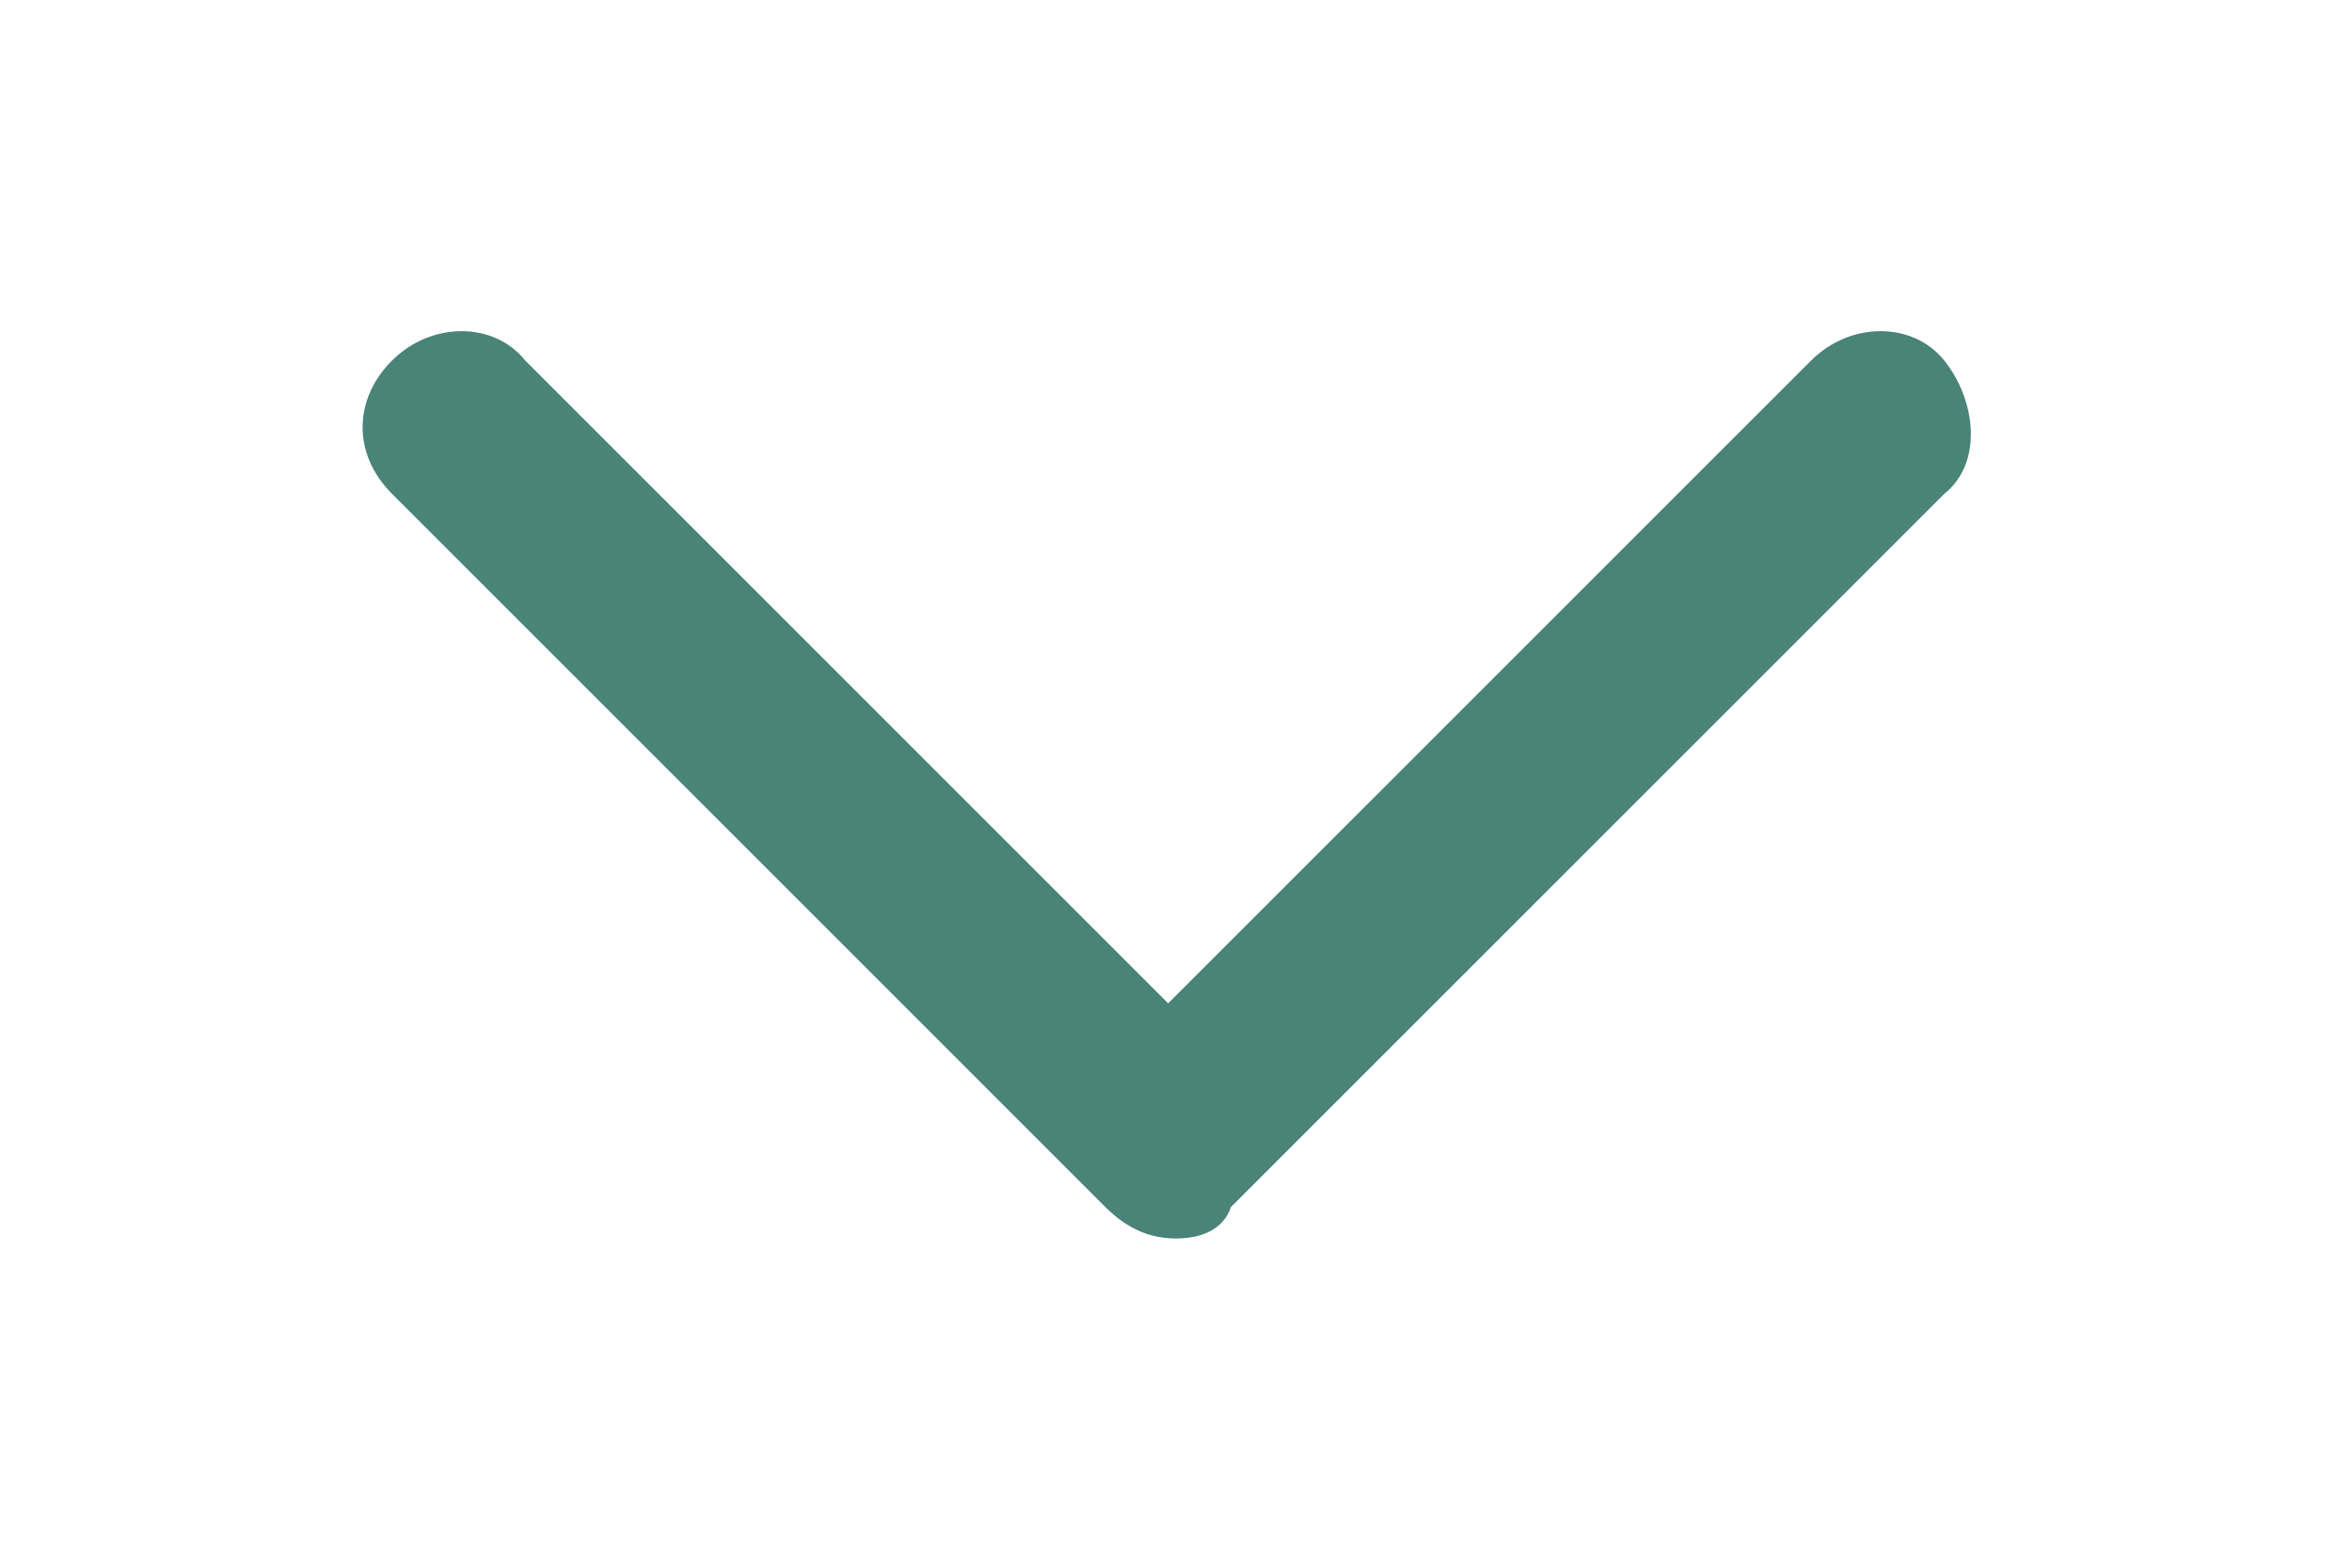 <?xml version="1.0" encoding="utf-8"?>
<!-- Generator: Adobe Illustrator 28.1.0, SVG Export Plug-In . SVG Version: 6.00 Build 0)  -->
<svg version="1.1" id="レイヤー_1" xmlns="http://www.w3.org/2000/svg" xmlns:xlink="http://www.w3.org/1999/xlink" x="0px"
	 y="0px" viewBox="0 0 30 20" style="enable-background:new 0 0 30 20;" xml:space="preserve">
<style type="text/css">
	.st0{fill:#4A8377;}
</style>
<path class="st0" d="M15,15.8c-0.3,0-0.6-0.1-0.9-0.4L5,6.3C4.5,5.8,4.5,5.1,5,4.6s1.3-0.5,1.7,0l8.2,8.2l8.2-8.2
	c0.5-0.5,1.3-0.5,1.7,0s0.5,1.3,0,1.7l-9.1,9.1C15.6,15.7,15.3,15.8,15,15.8z"/>
</svg>
